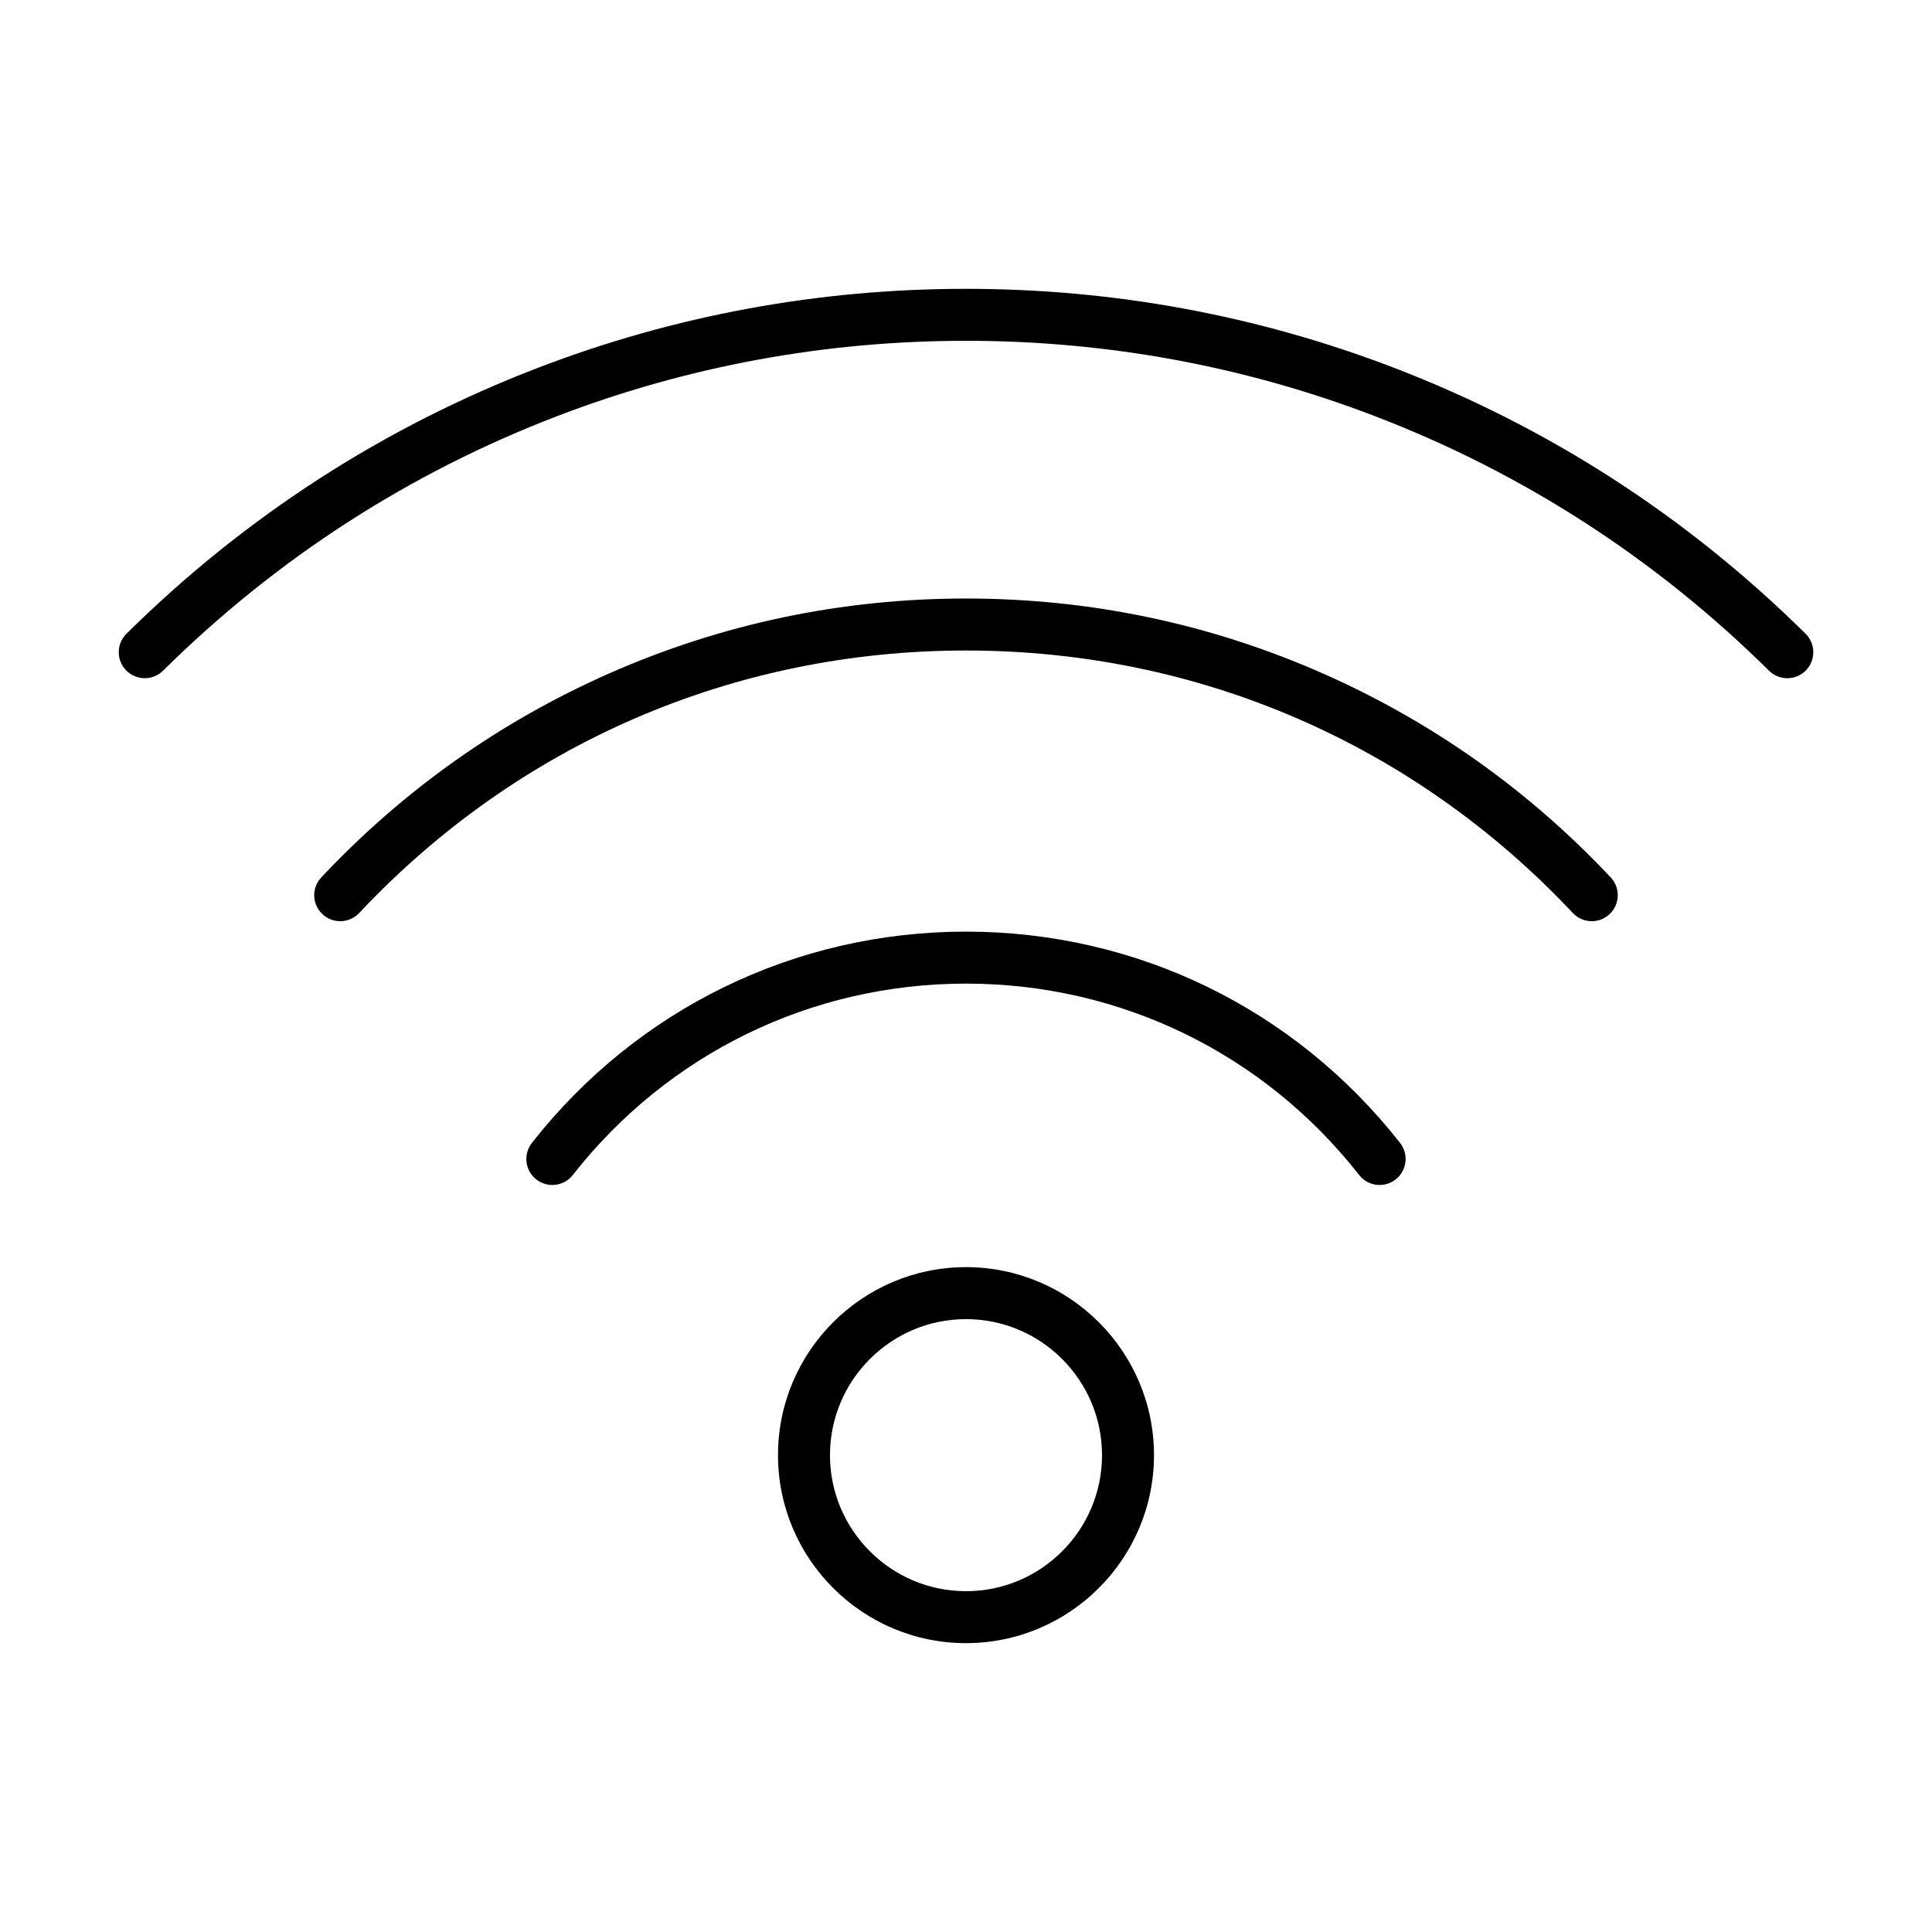 <?xml version="1.0" encoding="UTF-8"?>
<!-- Uploaded to: ICON Repo, www.svgrepo.com, Generator: ICON Repo Mixer Tools -->
<svg fill="#000000" width="800px" height="800px" version="1.1" viewBox="144 144 512 512" xmlns="http://www.w3.org/2000/svg">
 <g>
  <path d="m182.36 323.73c-1.777 0-3.551-0.684-4.898-2.043-2.676-2.703-2.652-7.066 0.055-9.742 31.391-31.043 68.121-54.77 109.18-70.523 36.145-13.855 74.27-20.879 113.31-20.879s77.164 7.027 113.31 20.883c41.059 15.754 77.789 39.48 109.18 70.523 2.703 2.676 2.731 7.035 0.055 9.742-2.676 2.707-7.035 2.731-9.742 0.055-30.027-29.695-65.16-52.391-104.42-67.453-34.559-13.258-71.023-19.977-108.38-19.977s-73.812 6.719-108.38 19.969c-39.262 15.062-74.395 37.758-104.42 67.453-1.344 1.332-3.094 1.992-4.844 1.992z"/>
  <path d="m565.84 388.13c-1.836 0-3.664-0.727-5.019-2.172-42.168-44.863-99.281-69.566-160.82-69.566s-118.65 24.707-160.82 69.566c-2.606 2.773-6.965 2.906-9.738 0.301-2.773-2.606-2.906-6.965-0.301-9.738 21.703-23.086 47.34-41.258 76.199-54.012 29.883-13.203 61.73-19.898 94.656-19.898 32.926 0 64.773 6.695 94.656 19.898 28.863 12.754 54.5 30.926 76.199 54.012 2.606 2.773 2.473 7.133-0.301 9.738-1.328 1.25-3.023 1.871-4.715 1.871z"/>
  <path d="m290.37 458.03c-1.488 0-2.984-0.48-4.246-1.469-2.992-2.348-3.516-6.676-1.168-9.672 27.922-35.59 69.852-56 115.04-56 45.188 0 87.117 20.41 115.04 56 2.348 2.992 1.824 7.324-1.168 9.672-2.996 2.352-7.32 1.828-9.672-1.168-25.293-32.238-63.273-50.727-104.2-50.727-40.93 0-78.91 18.488-104.2 50.727-1.355 1.734-3.379 2.637-5.422 2.637z"/>
  <path d="m400 579.45c-27.473 0-49.824-22.352-49.824-49.82 0-27.473 22.352-49.824 49.824-49.824s49.82 22.352 49.82 49.824-22.348 49.82-49.82 49.82zm0-85.867c-19.875 0-36.047 16.172-36.047 36.051 0 19.875 16.172 36.047 36.047 36.047s36.047-16.172 36.047-36.047c0-19.879-16.172-36.051-36.047-36.051z"/>
 </g>
</svg>